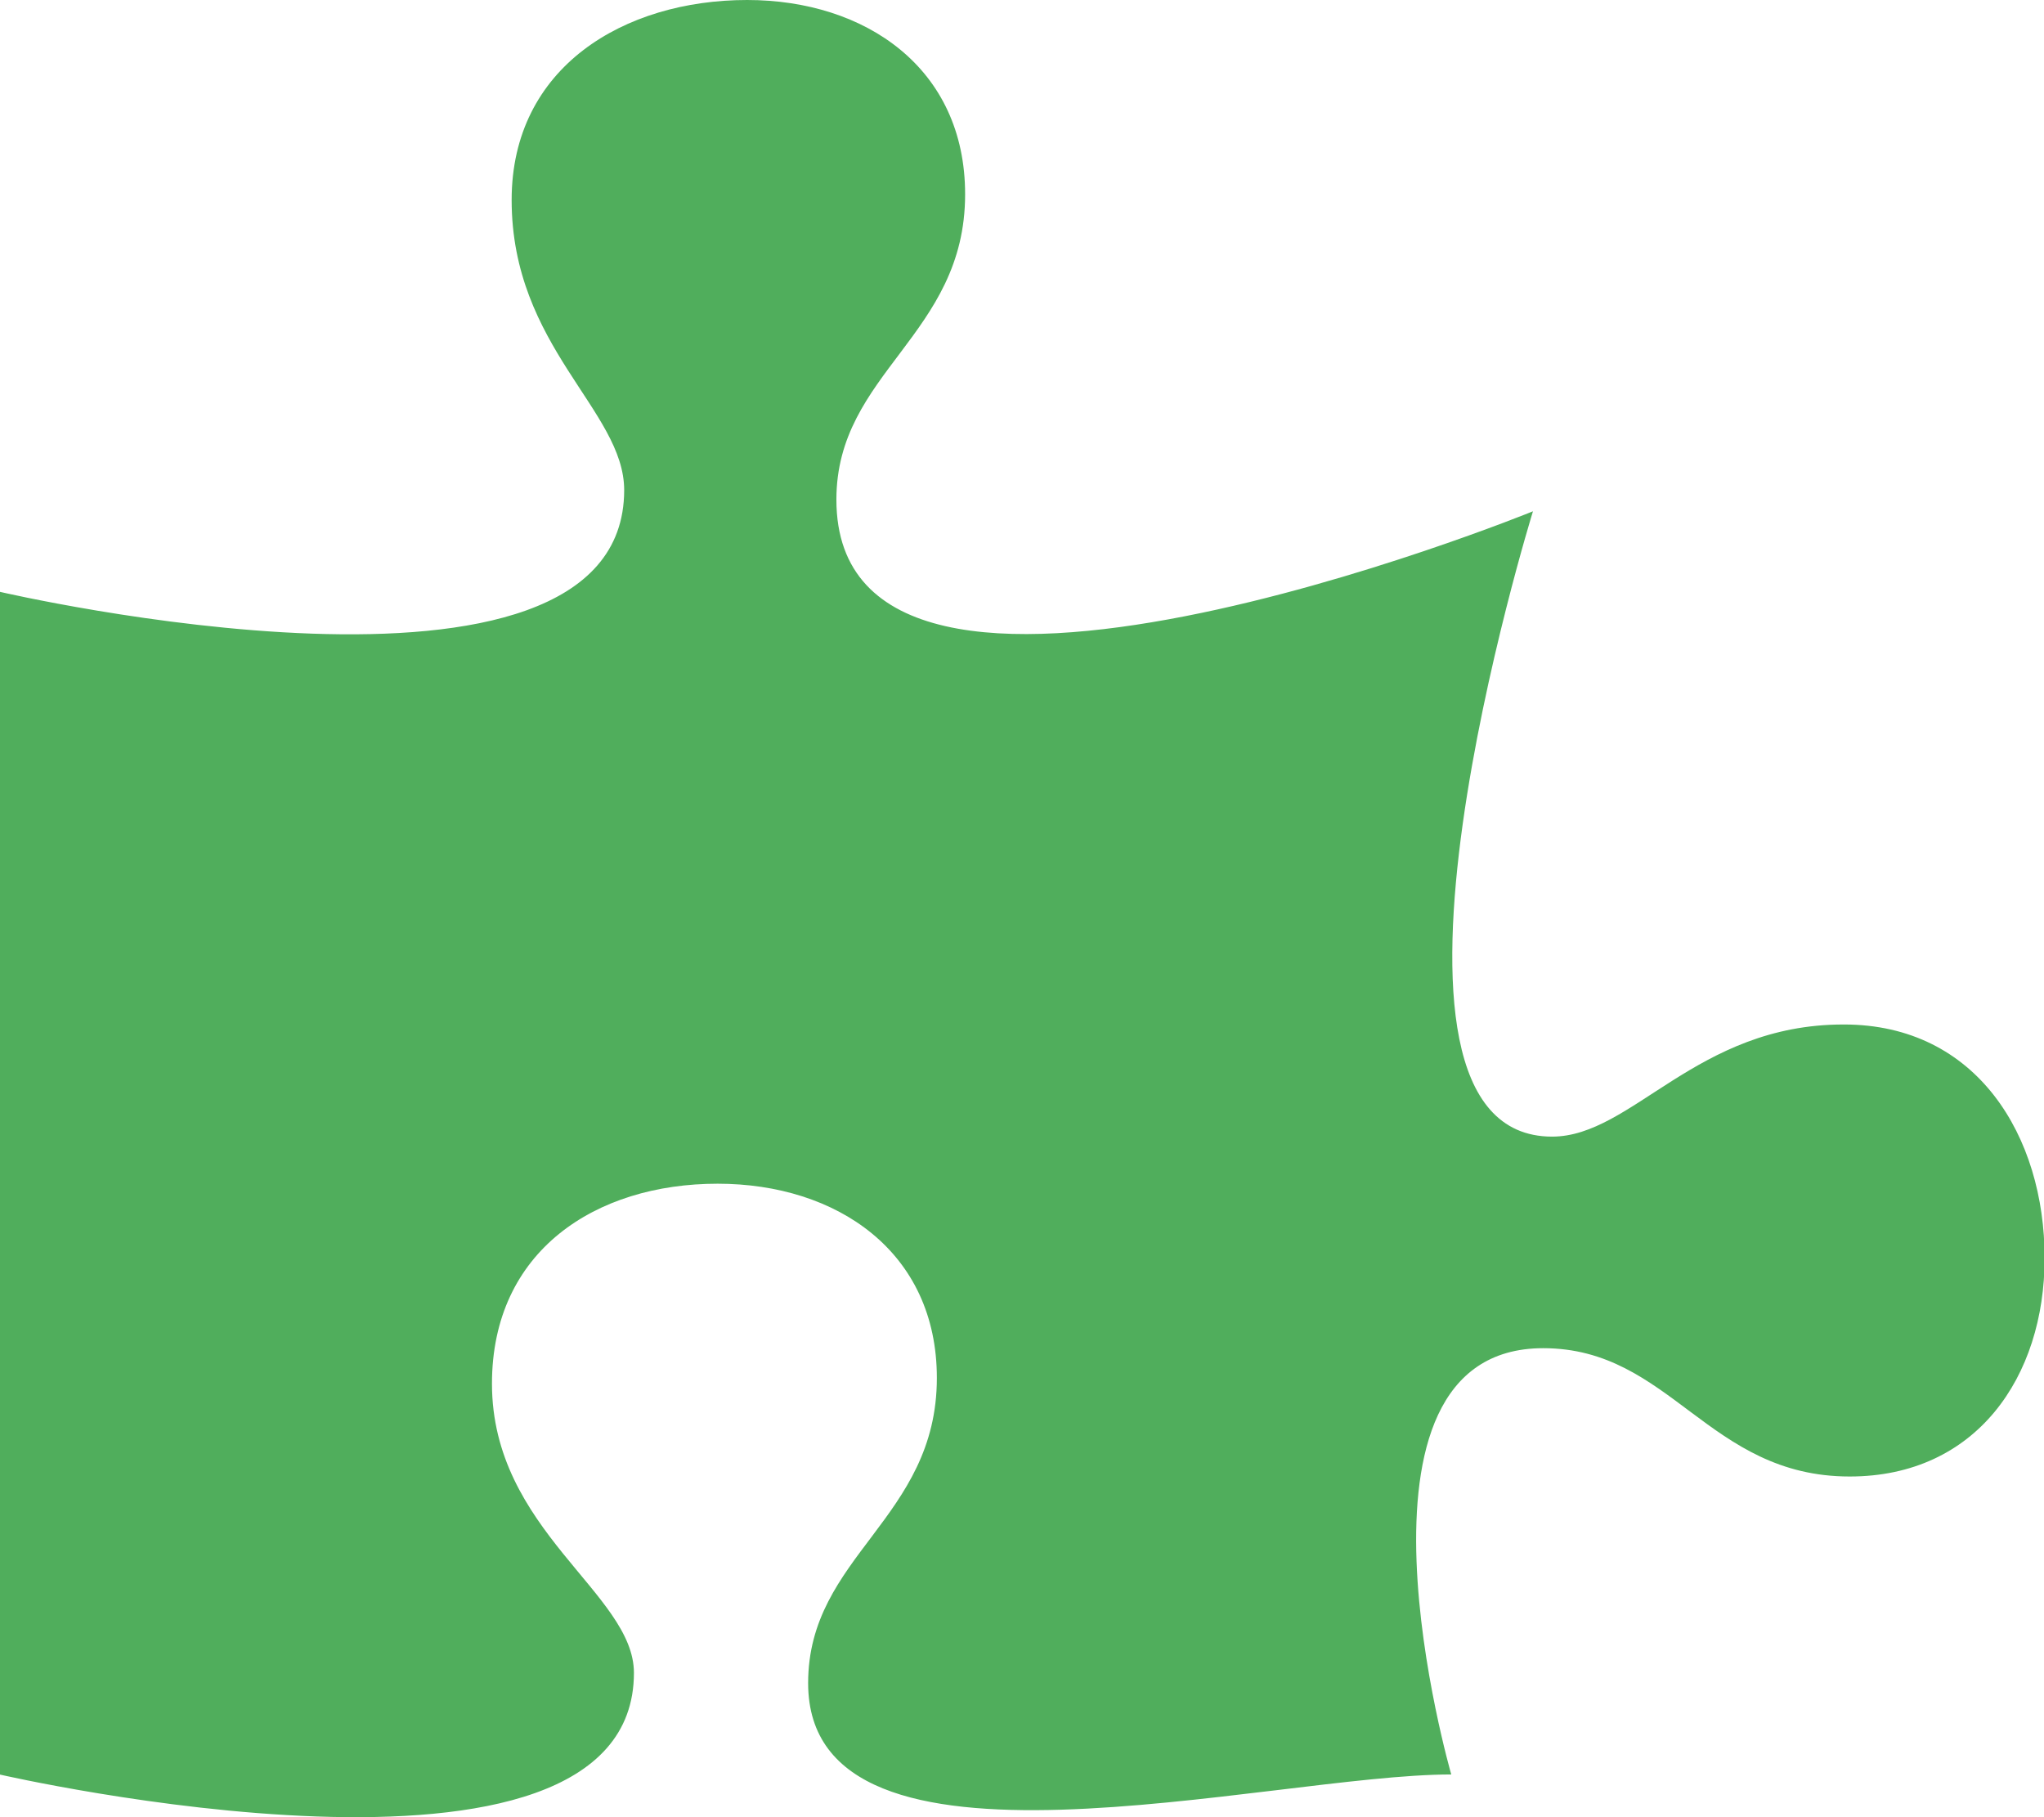 <svg xmlns="http://www.w3.org/2000/svg" width="33.346" height="29.641" viewBox="0 0 33.346 29.641"><path d="M30.072,16.711c-2.4,0-3.445,1.829-4.751,1.829-3.472,0-.312-10.2-.312-10.2s-11.364,4.631-11.364-.191c0-2.074,2.1-2.678,2.1-4.978C15.747,1.112,14.119,0,12.189,0,10.182,0,8.347,1.094,8.347,3.262c0,2.395,1.836,3.432,1.836,4.733C10.182,12.025,0,9.654,0,9.654V28.946s10.342,2.376,10.342-1.659c0-1.3-2.316-2.322-2.316-4.717,0-2.168,1.693-3.262,3.681-3.262,1.949,0,3.577,1.112,3.577,3.168,0,2.3-2.1,2.9-2.1,4.978,0,3.52,7.507,1.49,10.492,1.49,0,0-2.01-6.953,1.5-6.953,2.082,0,2.688,2.093,5,2.093,2.063,0,3.18-1.622,3.18-3.564,0-1.98-1.1-3.809-3.274-3.809Z" fill="#50ae5c"/></svg>